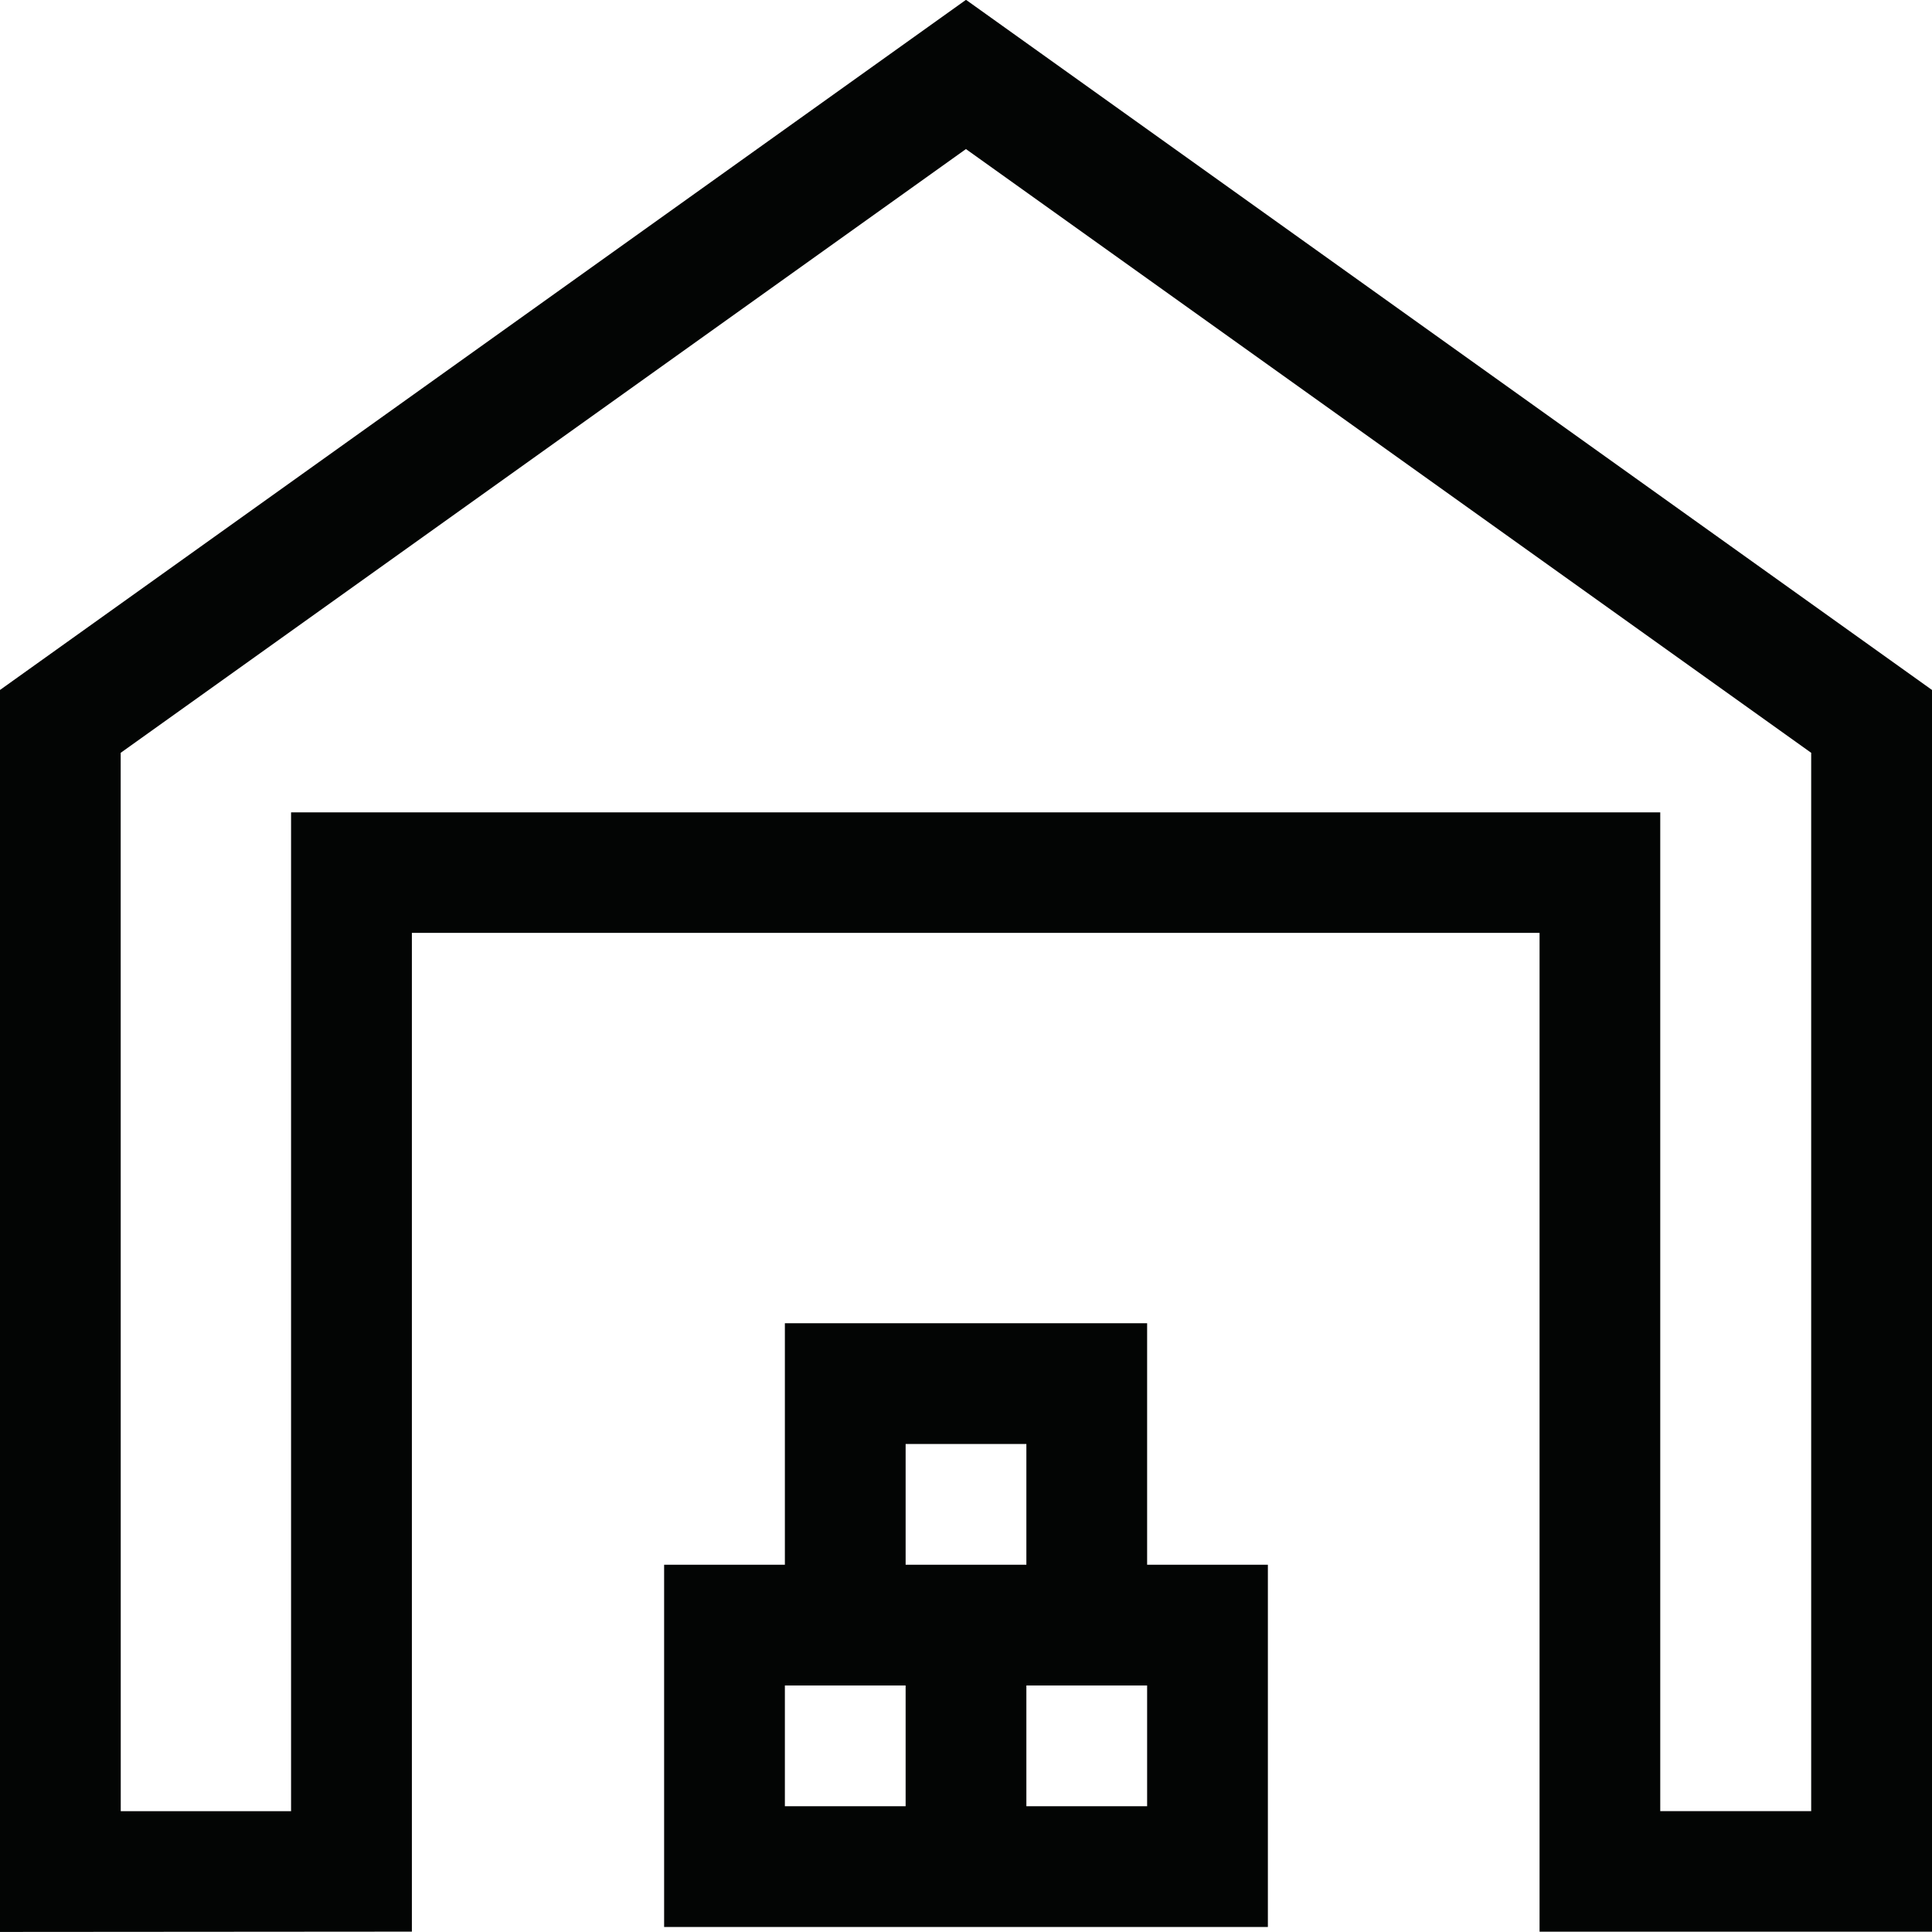 <svg xmlns="http://www.w3.org/2000/svg" width="32" height="32" viewBox="0 0 32 32">
  <g id="logistics_construction_warehousing" transform="translate(-47 -324.083)">
    <path id="Subtraction_6" data-name="Subtraction 6" d="M-2388,1625.771V1605.2l16-11.431,16,11.431v20.567h-6.5v-16.544h-18.678v16.543Zm2-2h2.821v-16.544h22.678v16.543h2.5v-17.529l-14-10-14,10Z" transform="translate(2435 -1269.689)" fill="#030504"/>
    <path id="Union_11" data-name="Union 11" d="M-2387,1605v-6h2v-4h6v4h2v6Zm8-2v-2h-2v2Zm-6,0h2v-2h-2Zm4-4v-2h-2v2Z" transform="translate(2445 -1249)" fill="#030504"/>
  </g>
</svg>
